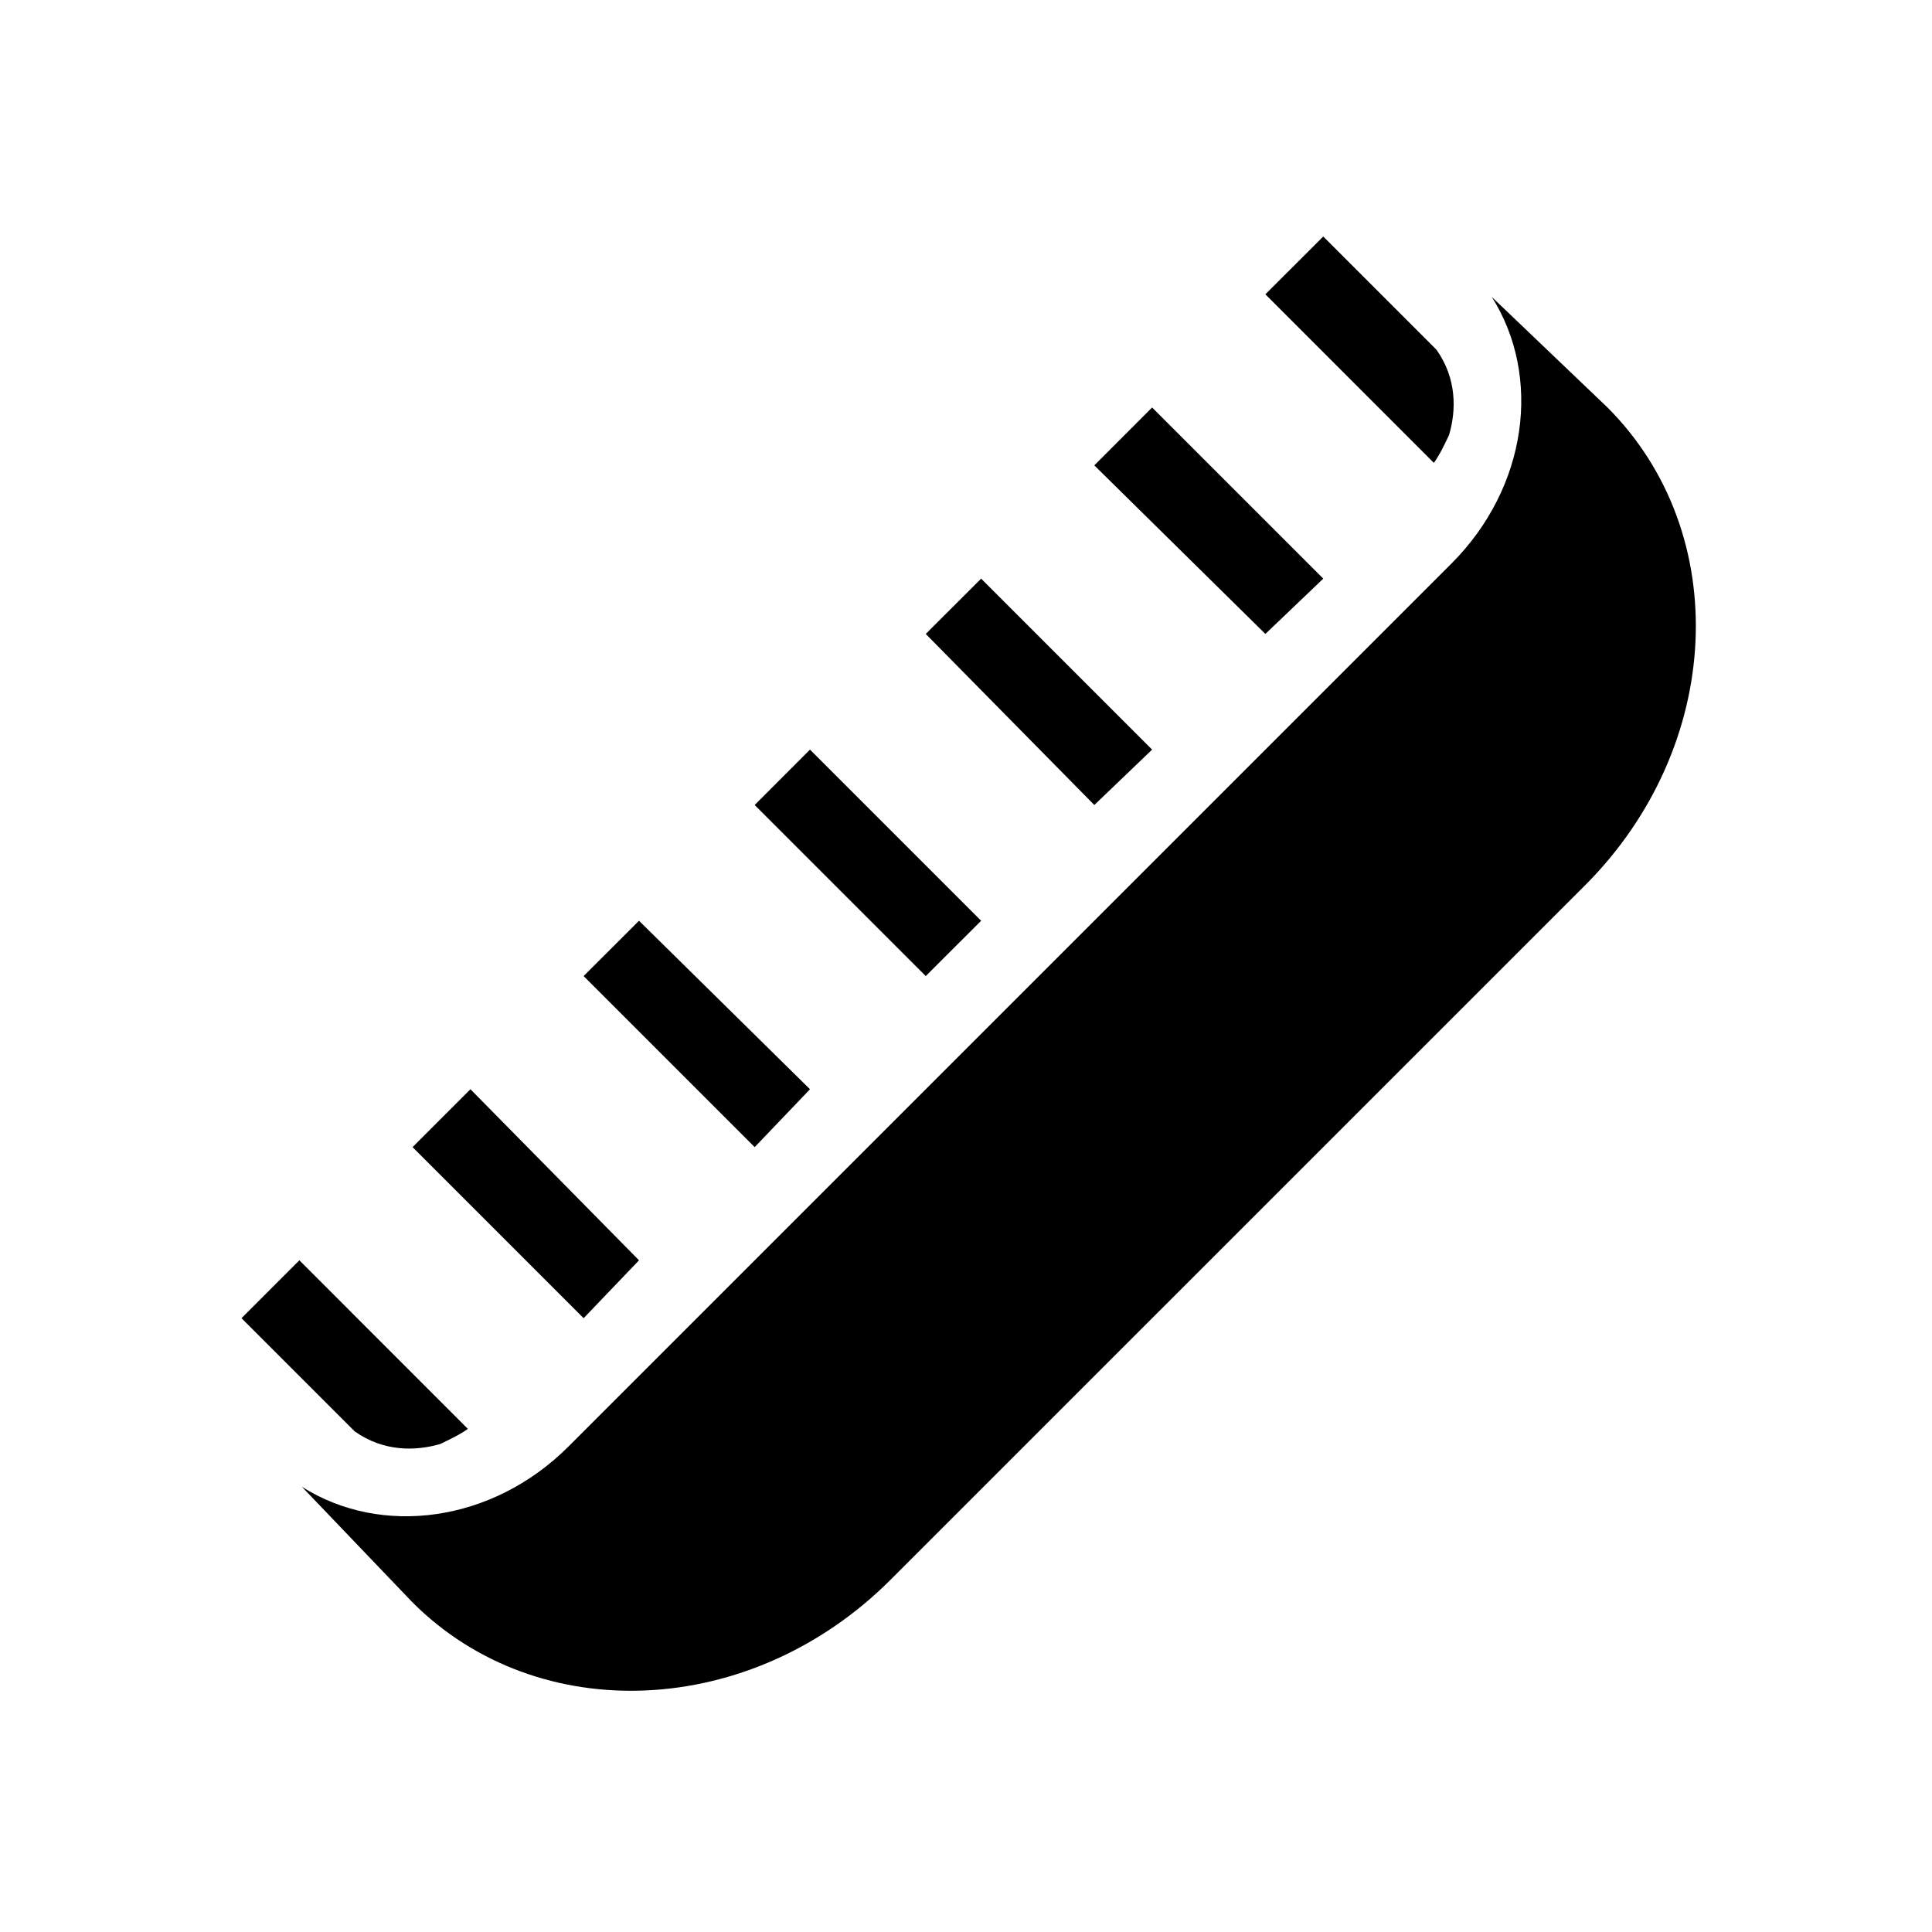 <?xml version="1.0"?>
<svg xmlns="http://www.w3.org/2000/svg" viewBox="0 0 24 24">
    <path d="M 16.438 2.938 L 15.719 3.656 L 17.812 5.75 C 17.886 5.648 17.947 5.516 18 5.406 C 18.091 5.099 18.099 4.704 17.844 4.344 L 16.438 2.938 z M 18.531 3.688 C 19.157 4.676 18.976 6.054 18.031 7 L 7.062 17.969 C 6.117 18.914 4.738 19.095 3.75 18.469 L 5.125 19.906 C 6.687 21.468 9.335 21.352 11.062 19.625 L 19.688 11 C 21.415 9.273 21.531 6.625 19.969 5.062 L 18.531 3.688 z M 14.312 5.062 L 13.594 5.781 L 15.719 7.875 L 16.438 7.188 L 14.312 5.062 z M 12.188 7.188 L 11.5 7.875 L 13.594 10 L 14.312 9.312 L 12.188 7.188 z M 10.062 9.312 L 9.375 10 L 11.5 12.125 L 12.188 11.438 L 10.062 9.312 z M 7.938 11.438 L 7.25 12.125 L 9.375 14.25 L 10.062 13.531 L 7.938 11.438 z M 5.844 13.531 L 5.125 14.25 L 7.25 16.375 L 7.938 15.656 L 5.844 13.531 z M 3.719 15.656 L 3 16.375 L 4.406 17.781 C 4.767 18.036 5.162 18.027 5.469 17.938 C 5.579 17.884 5.712 17.823 5.812 17.75 L 3.719 15.656 z"/>
</svg>
